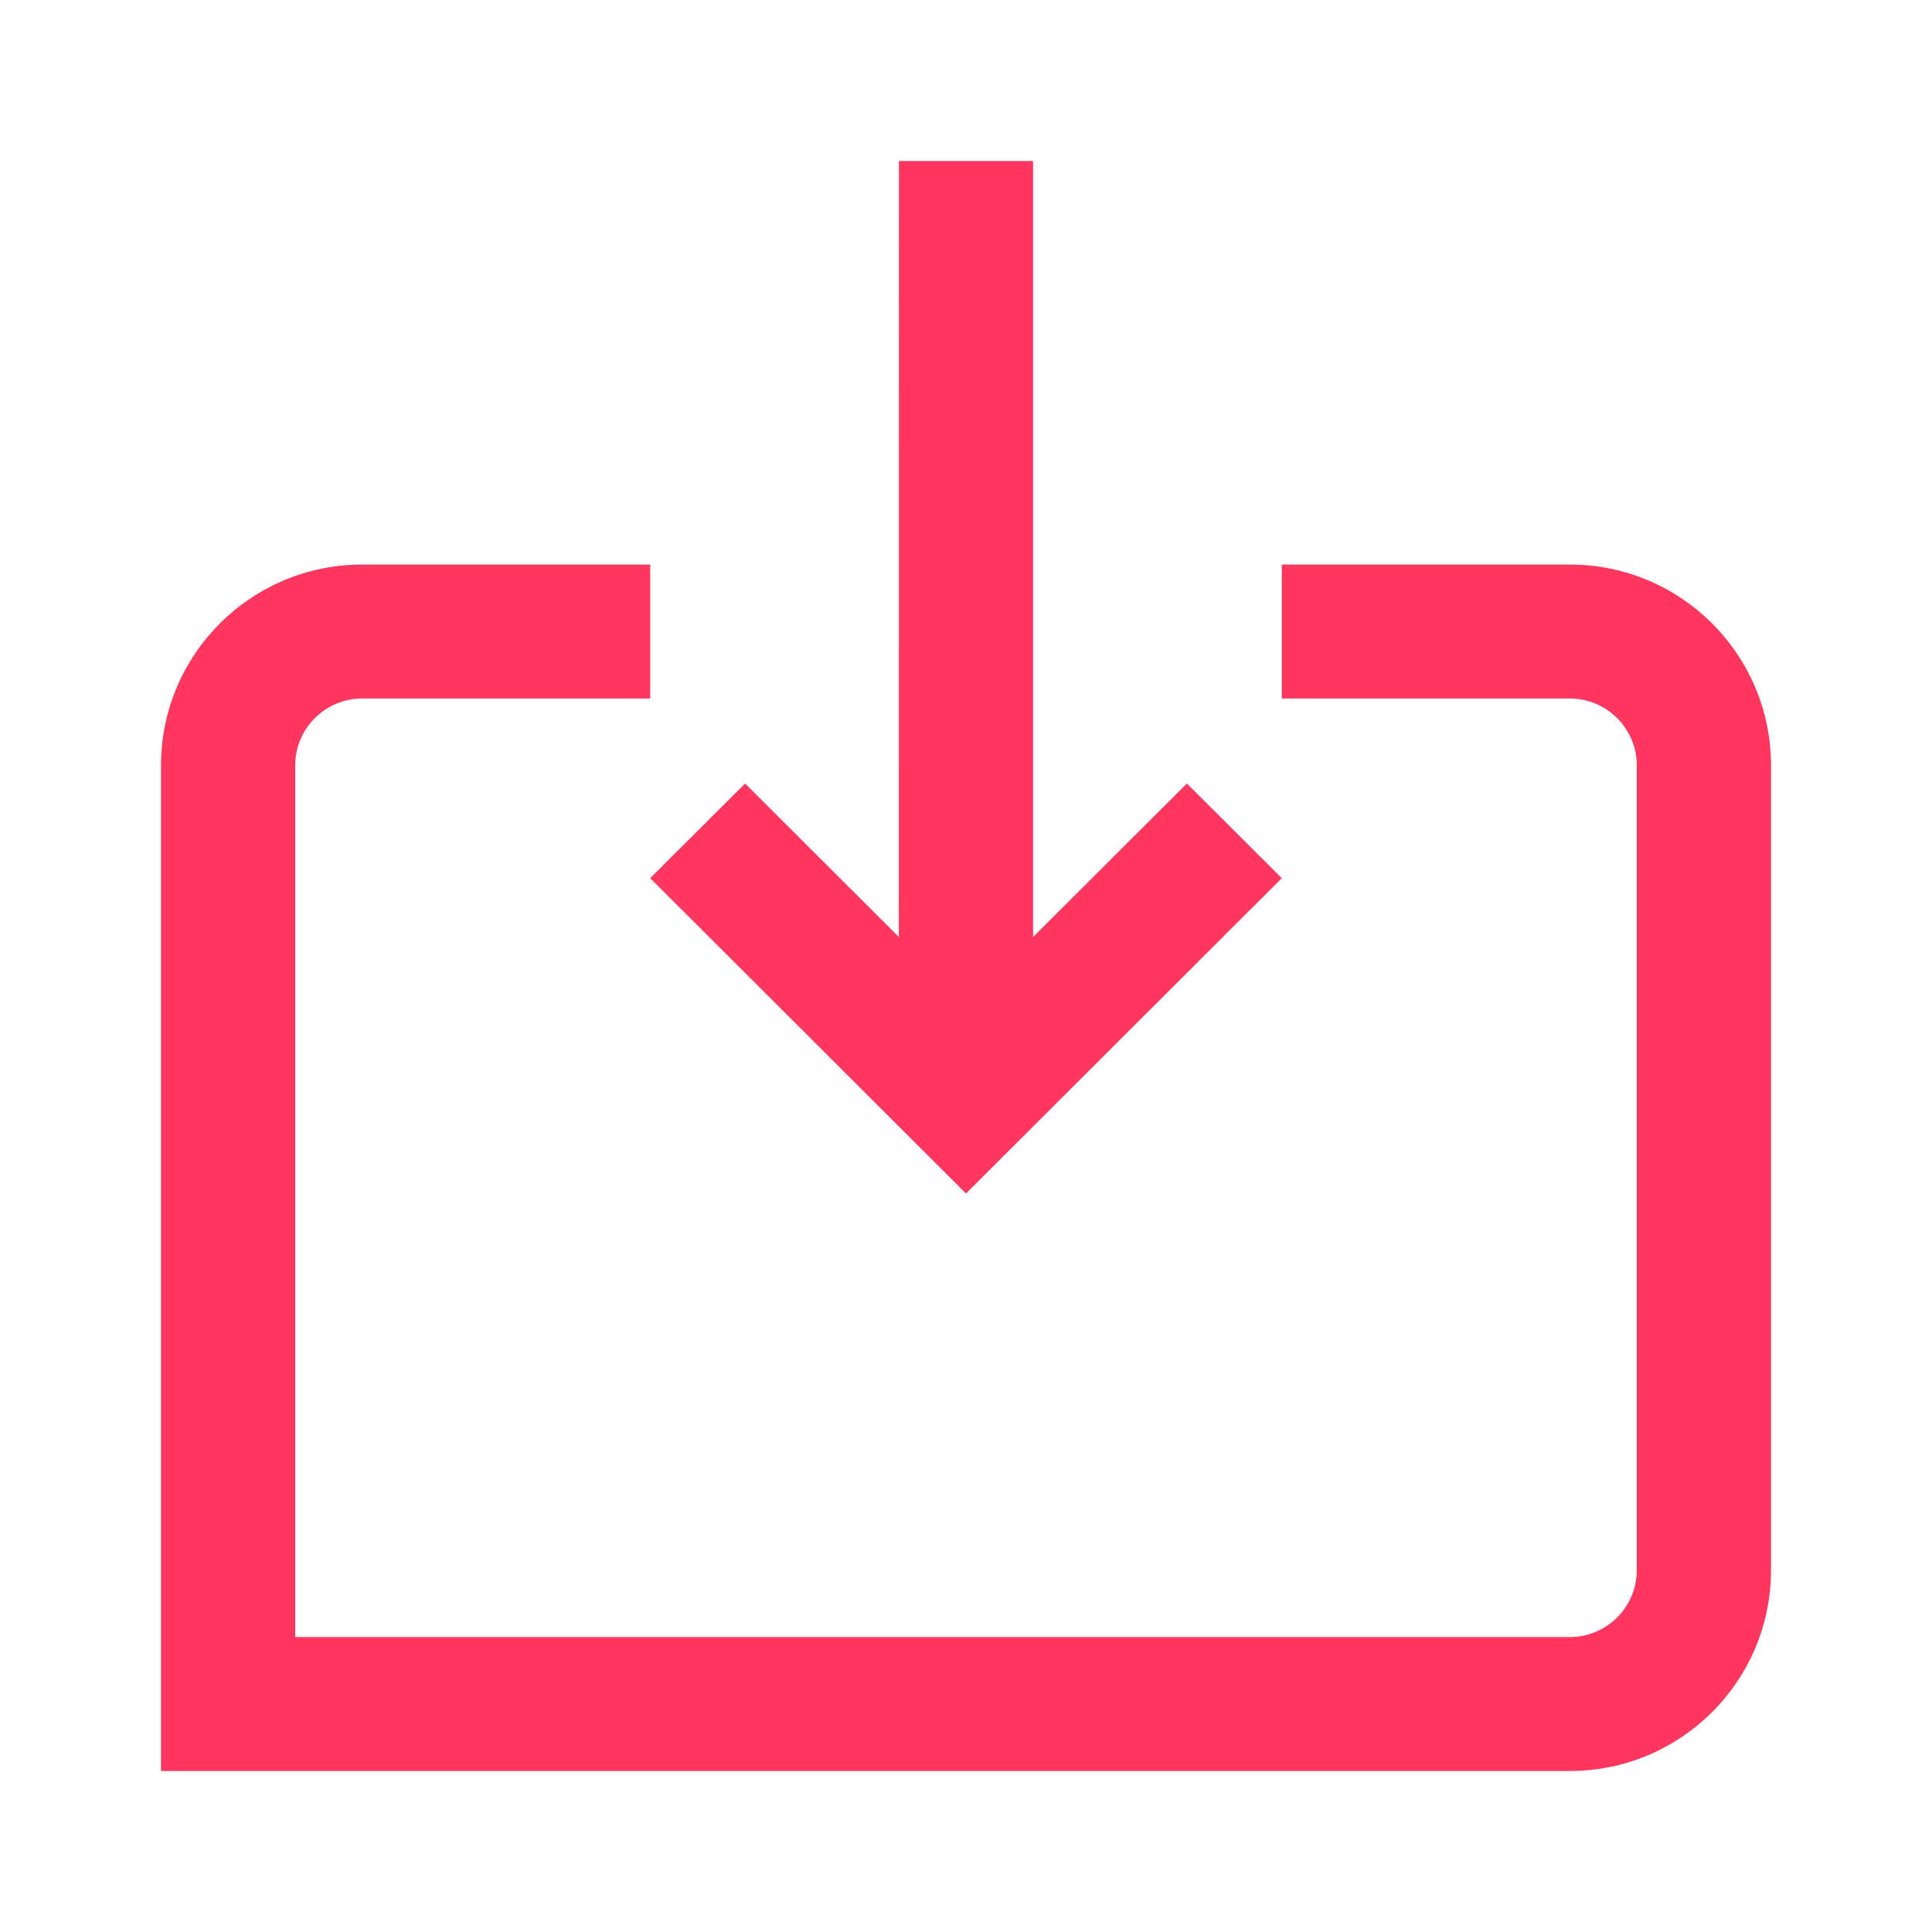 <svg width="24" height="24" viewBox="0 0 24 24" fill="none" xmlns="http://www.w3.org/2000/svg">
<path fill-rule="evenodd" clip-rule="evenodd" d="M8.077 7.013V8.677H4.5C4.04 8.677 3.667 9.05 3.667 9.509V20.336H19.5C19.96 20.336 20.333 19.963 20.333 19.504V9.509C20.333 9.05 19.96 8.677 19.5 8.677H15.923V7.013H19.5C20.881 7.013 22 8.131 22 9.509V19.504C22 20.882 20.881 22 19.5 22H2V9.509C2 8.131 3.119 7.013 4.5 7.013H8.077ZM12.833 2L12.833 11.64L14.744 9.733L15.923 10.909L12 14.826L8.077 10.909L9.256 9.733L11.166 11.64L11.167 2H12.833Z" fill="#FF375E"/>
</svg>
